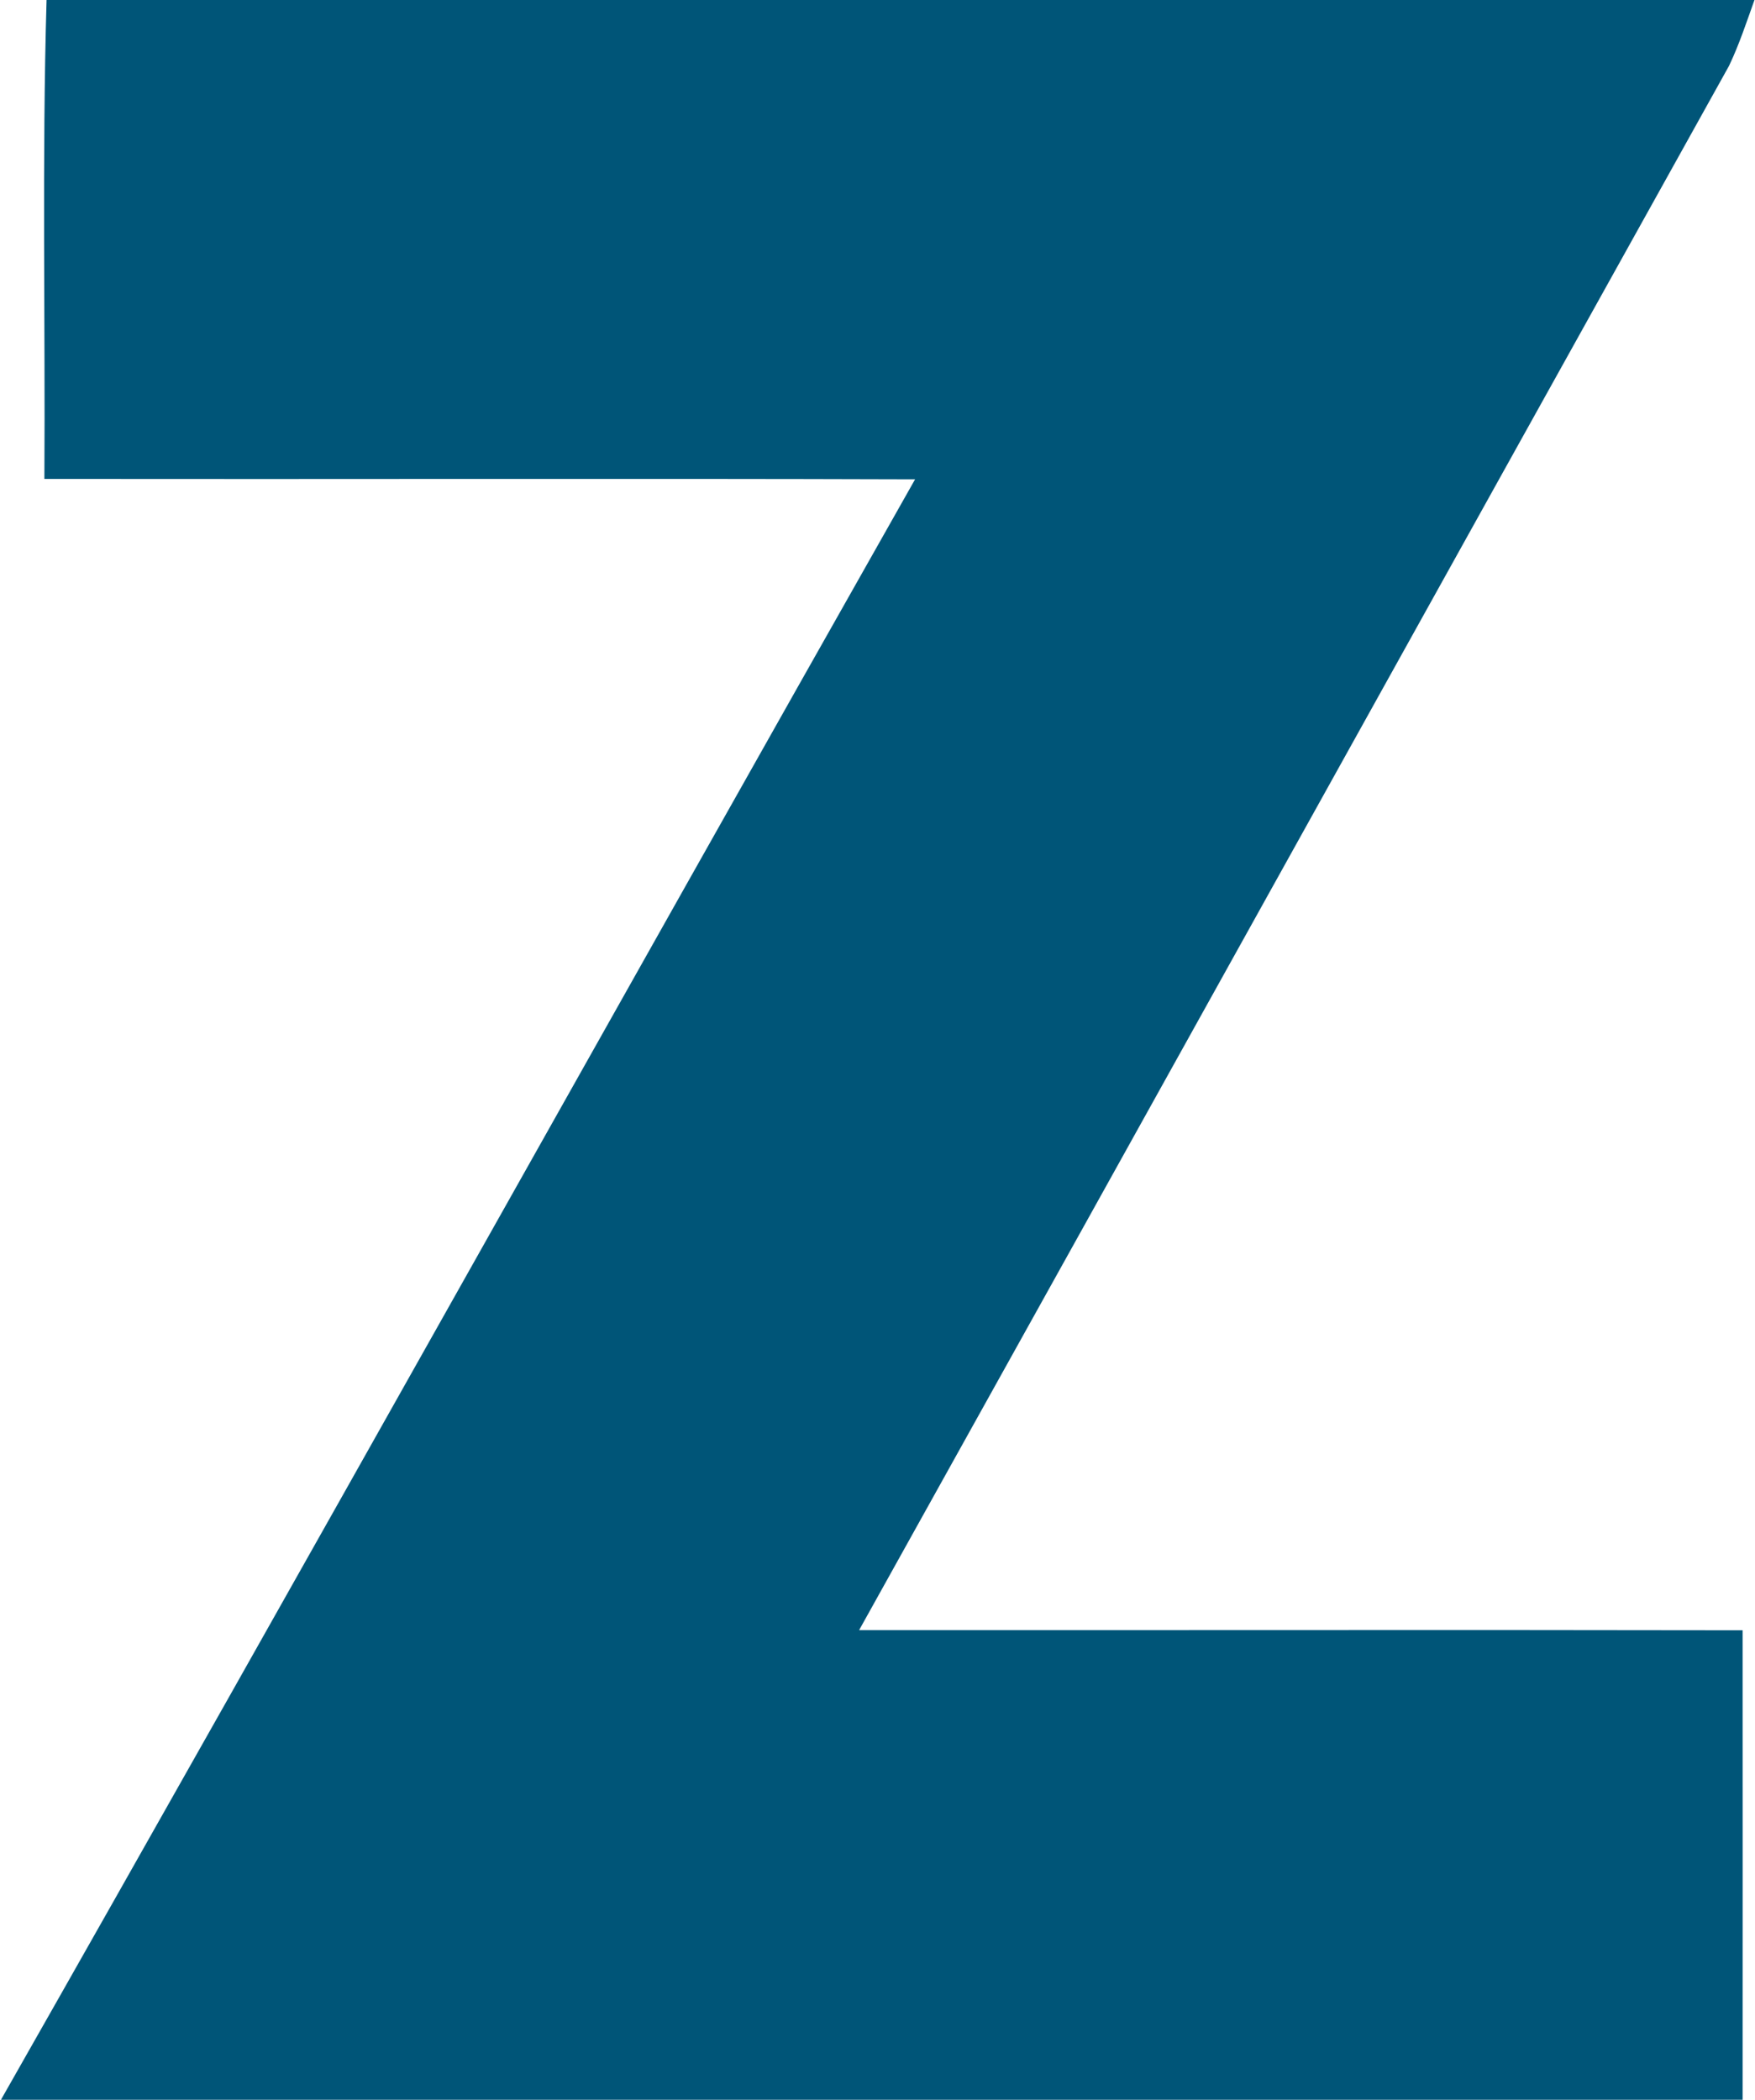 <svg version="1.2" xmlns="http://www.w3.org/2000/svg" viewBox="0 0 1289 1542" width="1289" height="1542">
	<title>ZEAL-Logo-SingleColor-svg</title>
	<style>
		.s0 { fill: #005578 } 
	</style>
	<g id="#005578ff">
		<path id="Layer" class="s0" d="m34.2 0h1254.4c-5.8 16.2-11.2 32.7-18.7 48.4-213.1 382.8-425.7 765.9-638.9 1148.7 216.3 0.1 432.5-0.3 648.9 0.1 0.1 115 0 229.8 0 344.8h-1279.2c225.1-395.9 447-793.6 671.4-1190-213.2-0.7-426.3 0-639.5-0.3 0.7-117.3-1.8-234.6 1.6-351.7z"/>
	</g>
</svg>